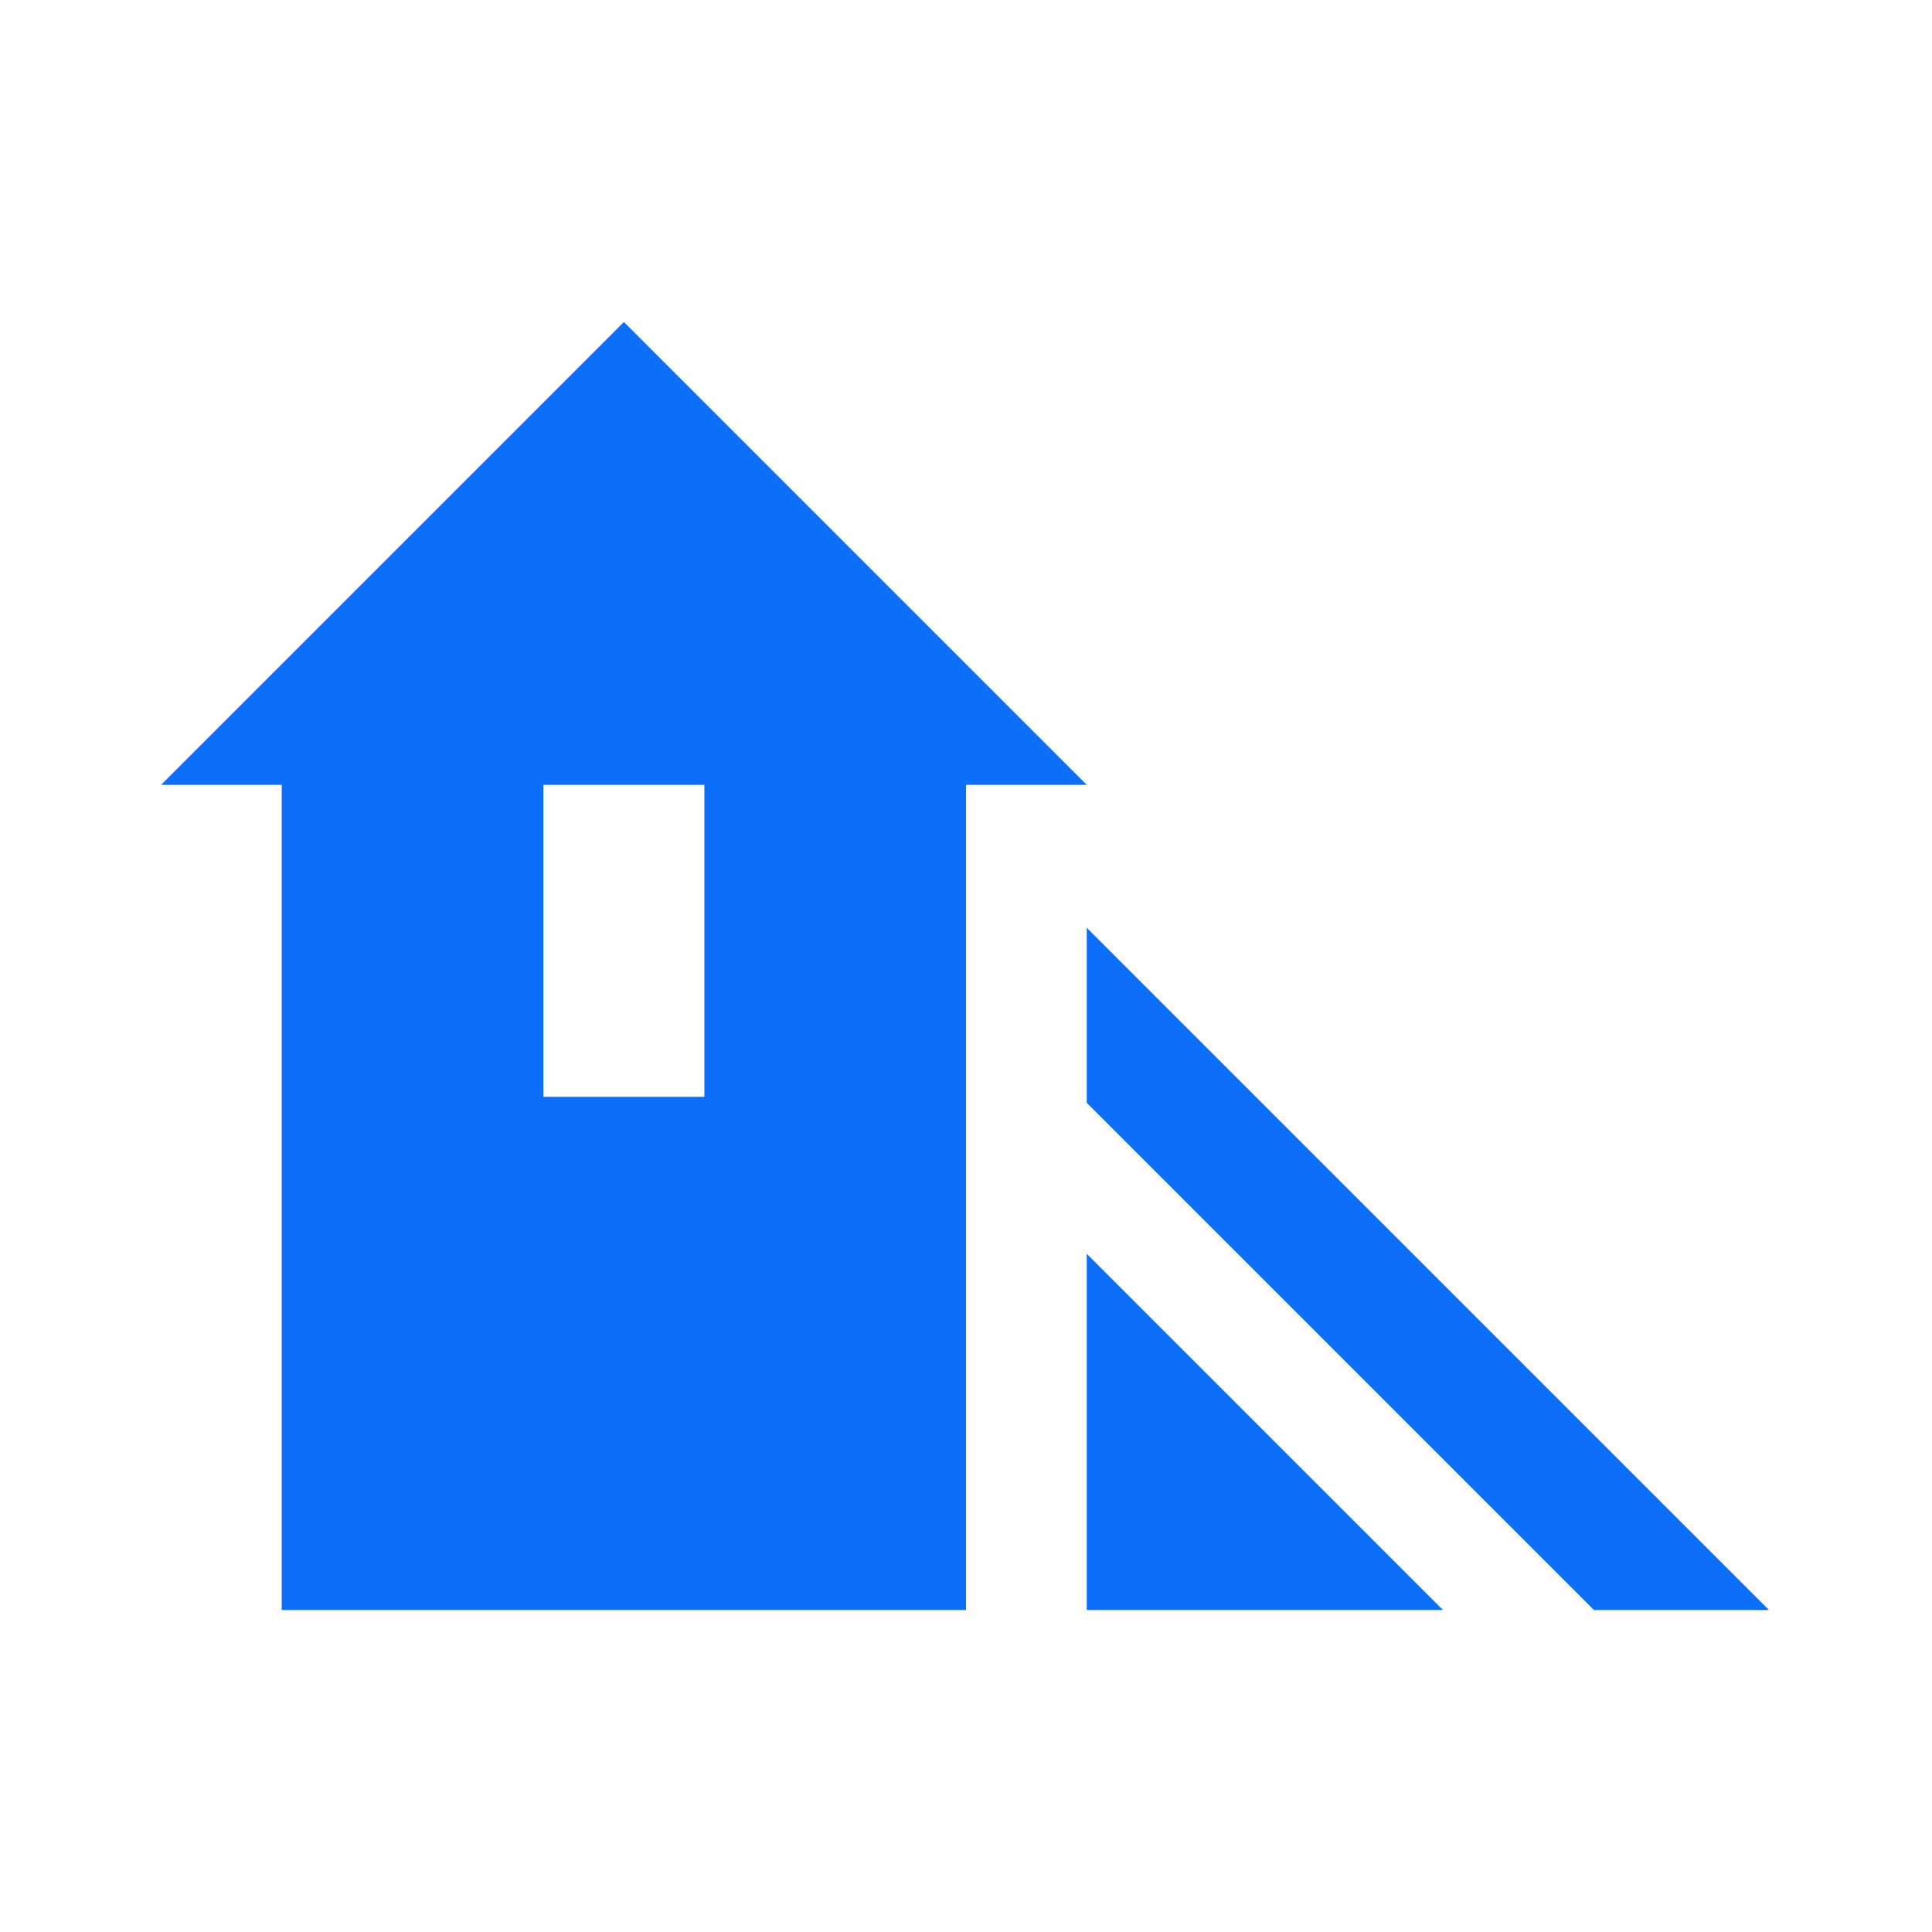 <svg xmlns="http://www.w3.org/2000/svg" height="48px" viewBox="0 -960 960 960" width="48px" fill="#0D6EF9"><path d="M792-160 540-412v-87l339 339h-87Zm-252 0v-177l177 177H540Zm-400 0v-410H80l230-230 230 230h-60v410H140Zm130-255h80v-155h-80v155Z"/></svg>